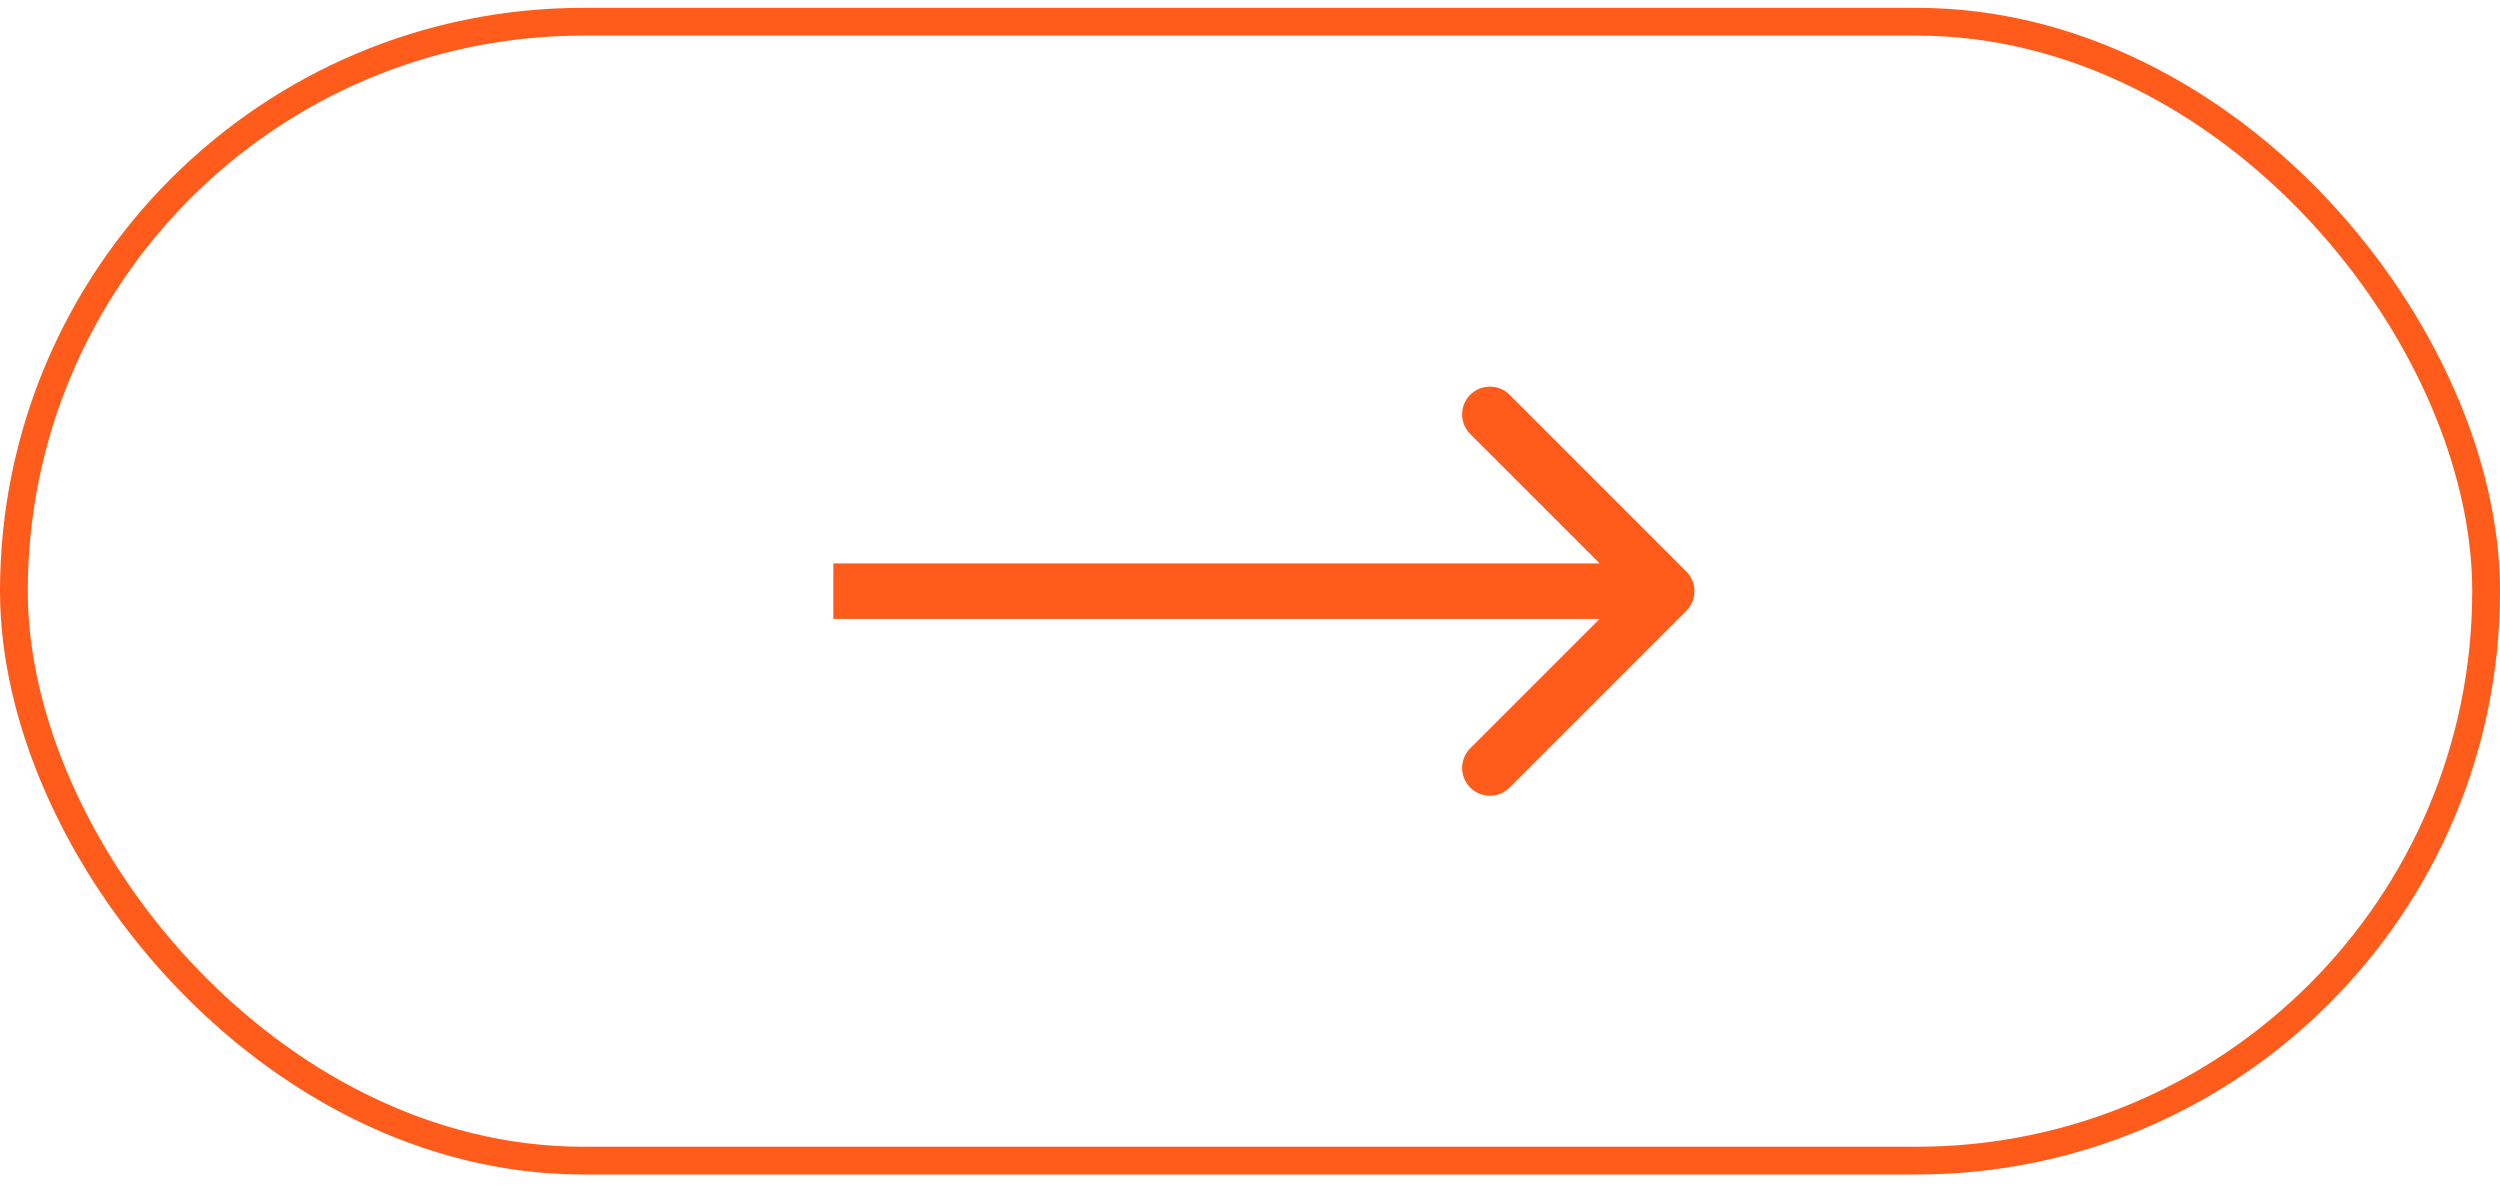 <?xml version="1.0" encoding="UTF-8"?> <svg xmlns="http://www.w3.org/2000/svg" width="90" height="43" viewBox="0 0 90 43" fill="none"><rect x="0.5" y="0.782" width="89" height="41" rx="20.5" stroke="#FF5B1A"></rect><path d="M60.707 21.99C61.098 21.599 61.098 20.966 60.707 20.575L54.343 14.211C53.953 13.821 53.319 13.821 52.929 14.211C52.538 14.602 52.538 15.235 52.929 15.626L58.586 21.282L52.929 26.939C52.538 27.33 52.538 27.963 52.929 28.354C53.319 28.744 53.953 28.744 54.343 28.354L60.707 21.99ZM30 22.282H60V20.282H30V22.282Z" fill="#FF5B1A"></path></svg> 